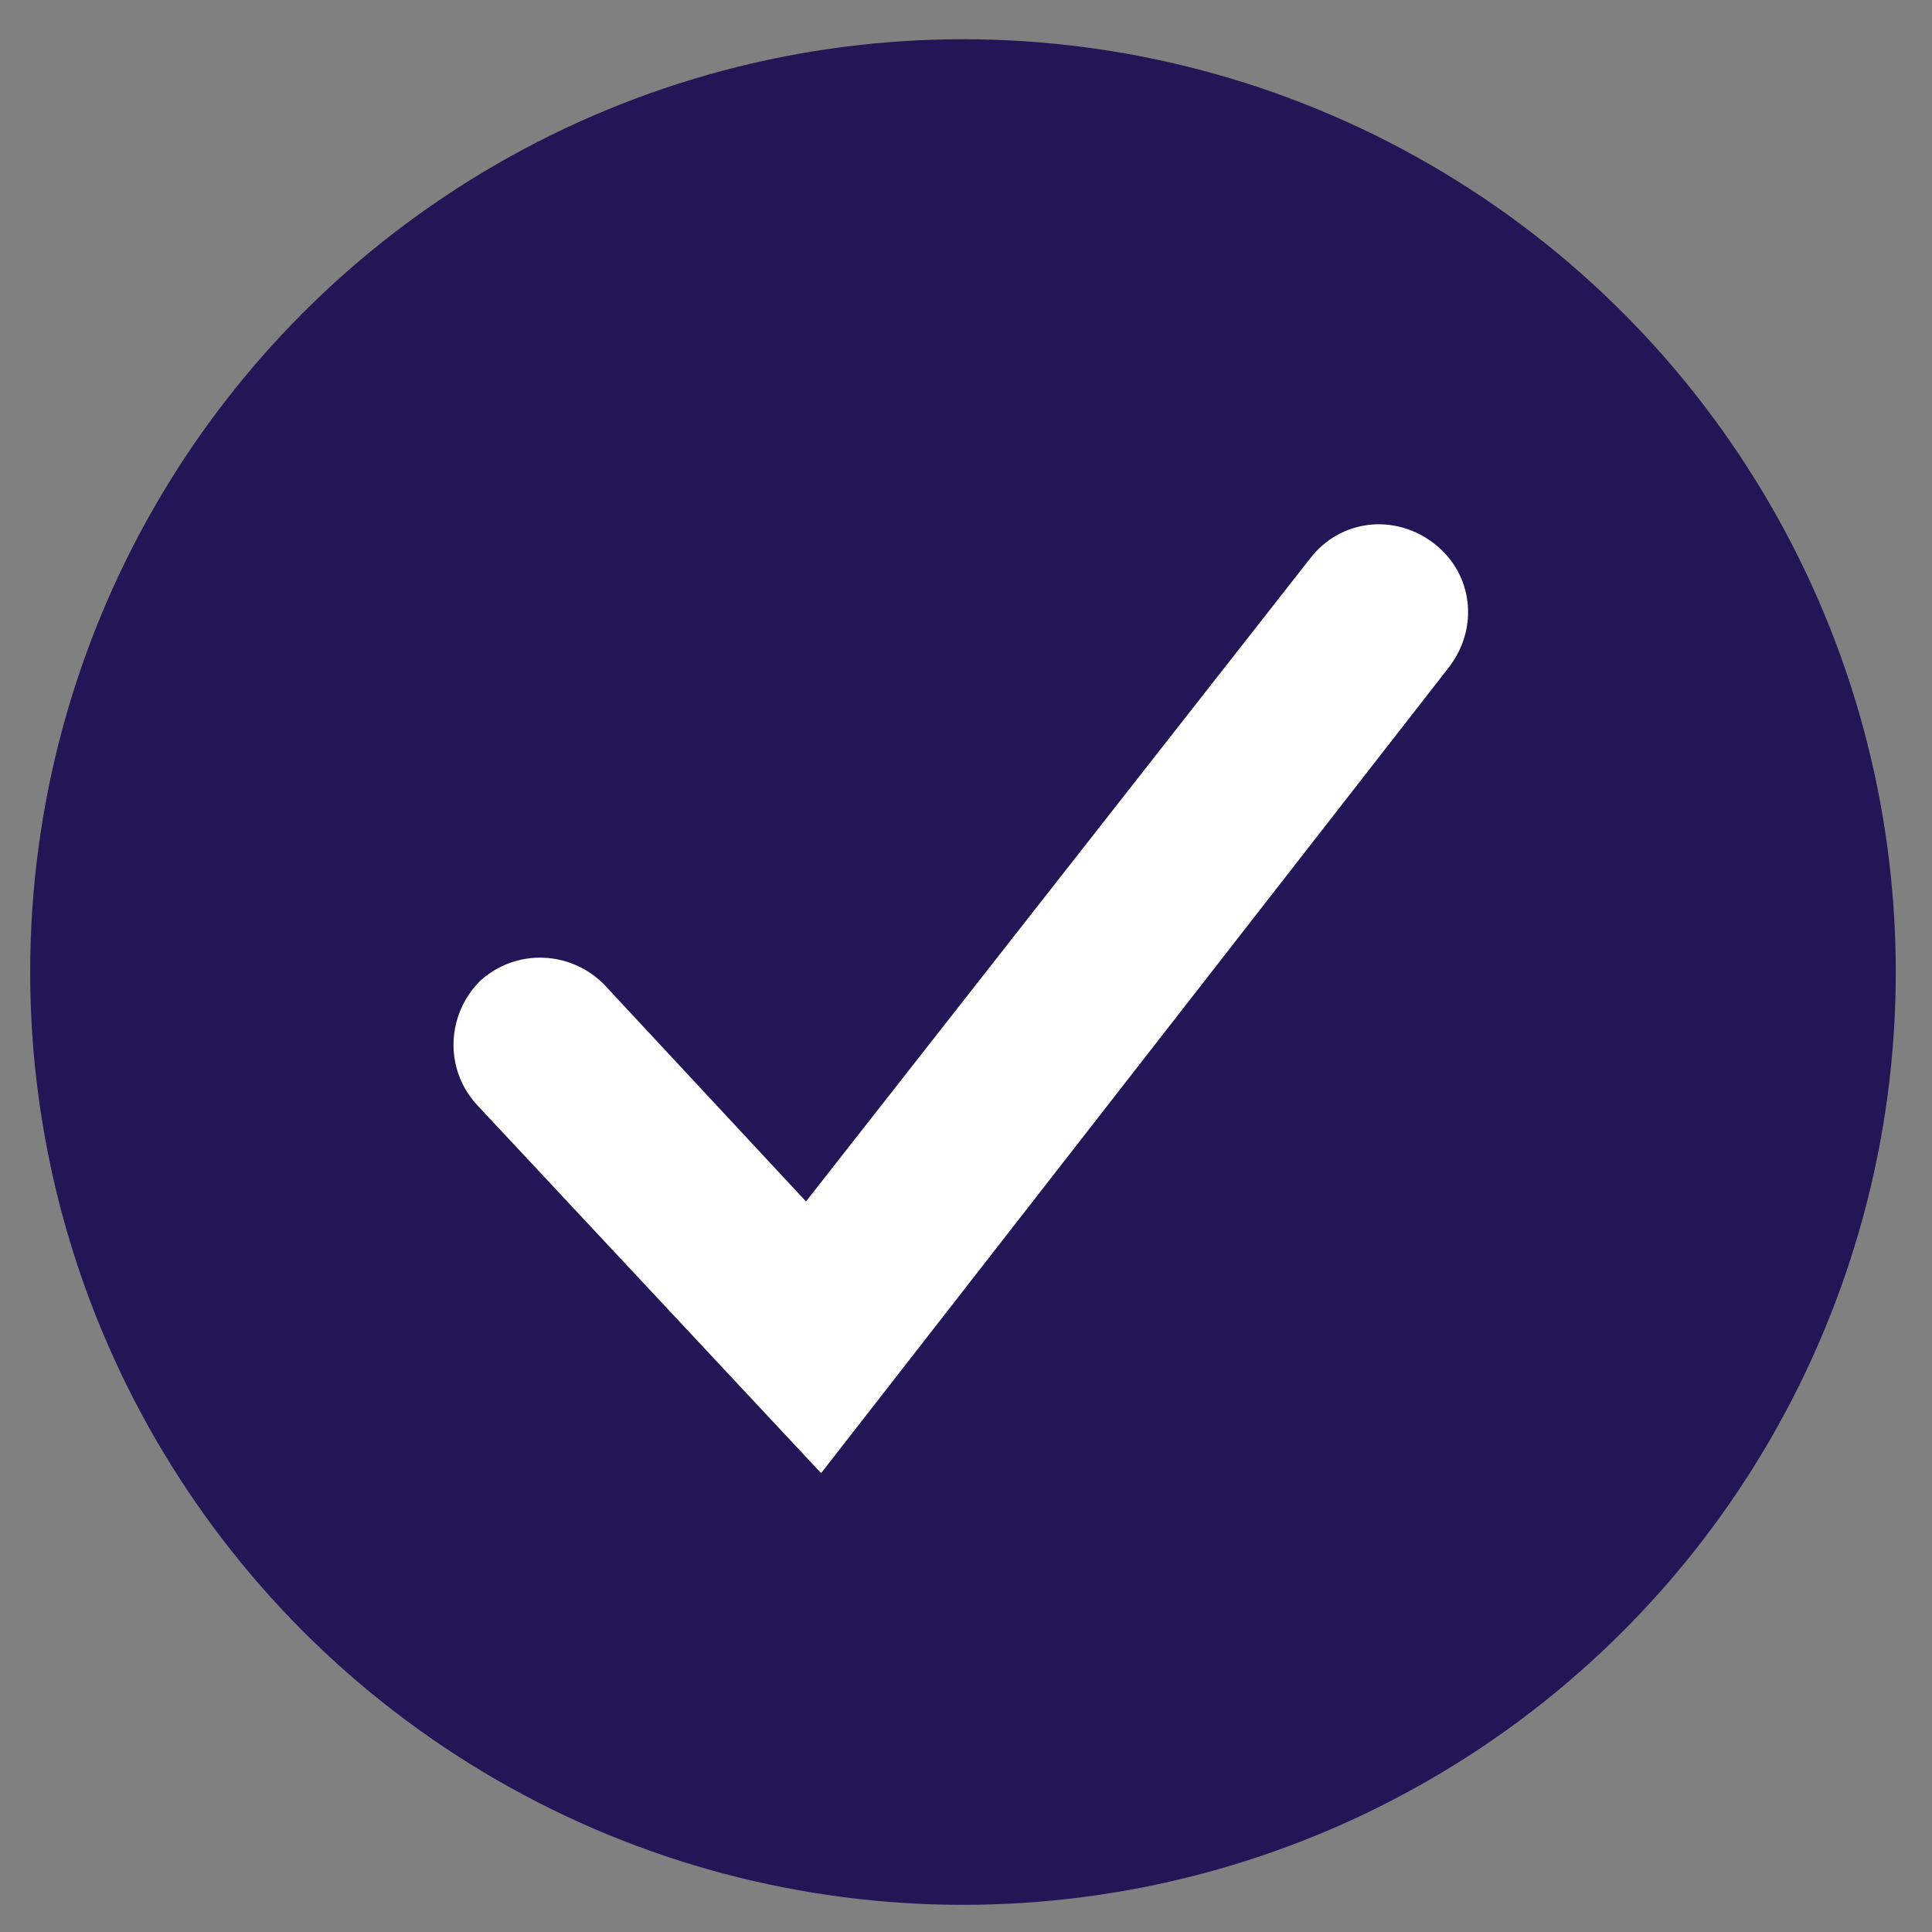 <?xml version="1.0" encoding="utf-8"?>
<!-- Generator: Adobe Illustrator 25.0.0, SVG Export Plug-In . SVG Version: 6.00 Build 0)  -->
<svg version="1.1" id="Layer_1" xmlns="http://www.w3.org/2000/svg" xmlns:xlink="http://www.w3.org/1999/xlink" x="0px" y="0px"
	 viewBox="0 0 64 64" style="enable-background:new 0 0 64 64;" xml:space="preserve">
<rect x="0" y="0" width="64" height="64" fill="#808080" stroke="none"/>
<style type="text/css">
	.st0{fill:#231556;}
	.st1{fill:#FFFFFF;}
</style>
<circle class="st0" cx="31.9" cy="32.2" r="30.9"/>
<path class="st1" d="M27.2,48.8L15.8,36.6c-1.1-1.2-1-3,0.1-4.1c1.2-1.1,3-1,4.1,0.1l6.7,7.2l16.7-21.3c1-1.3,2.8-1.5,4.1-0.5
	c1.3,1,1.5,2.8,0.5,4.1L27.2,48.8z"/>
</svg>
